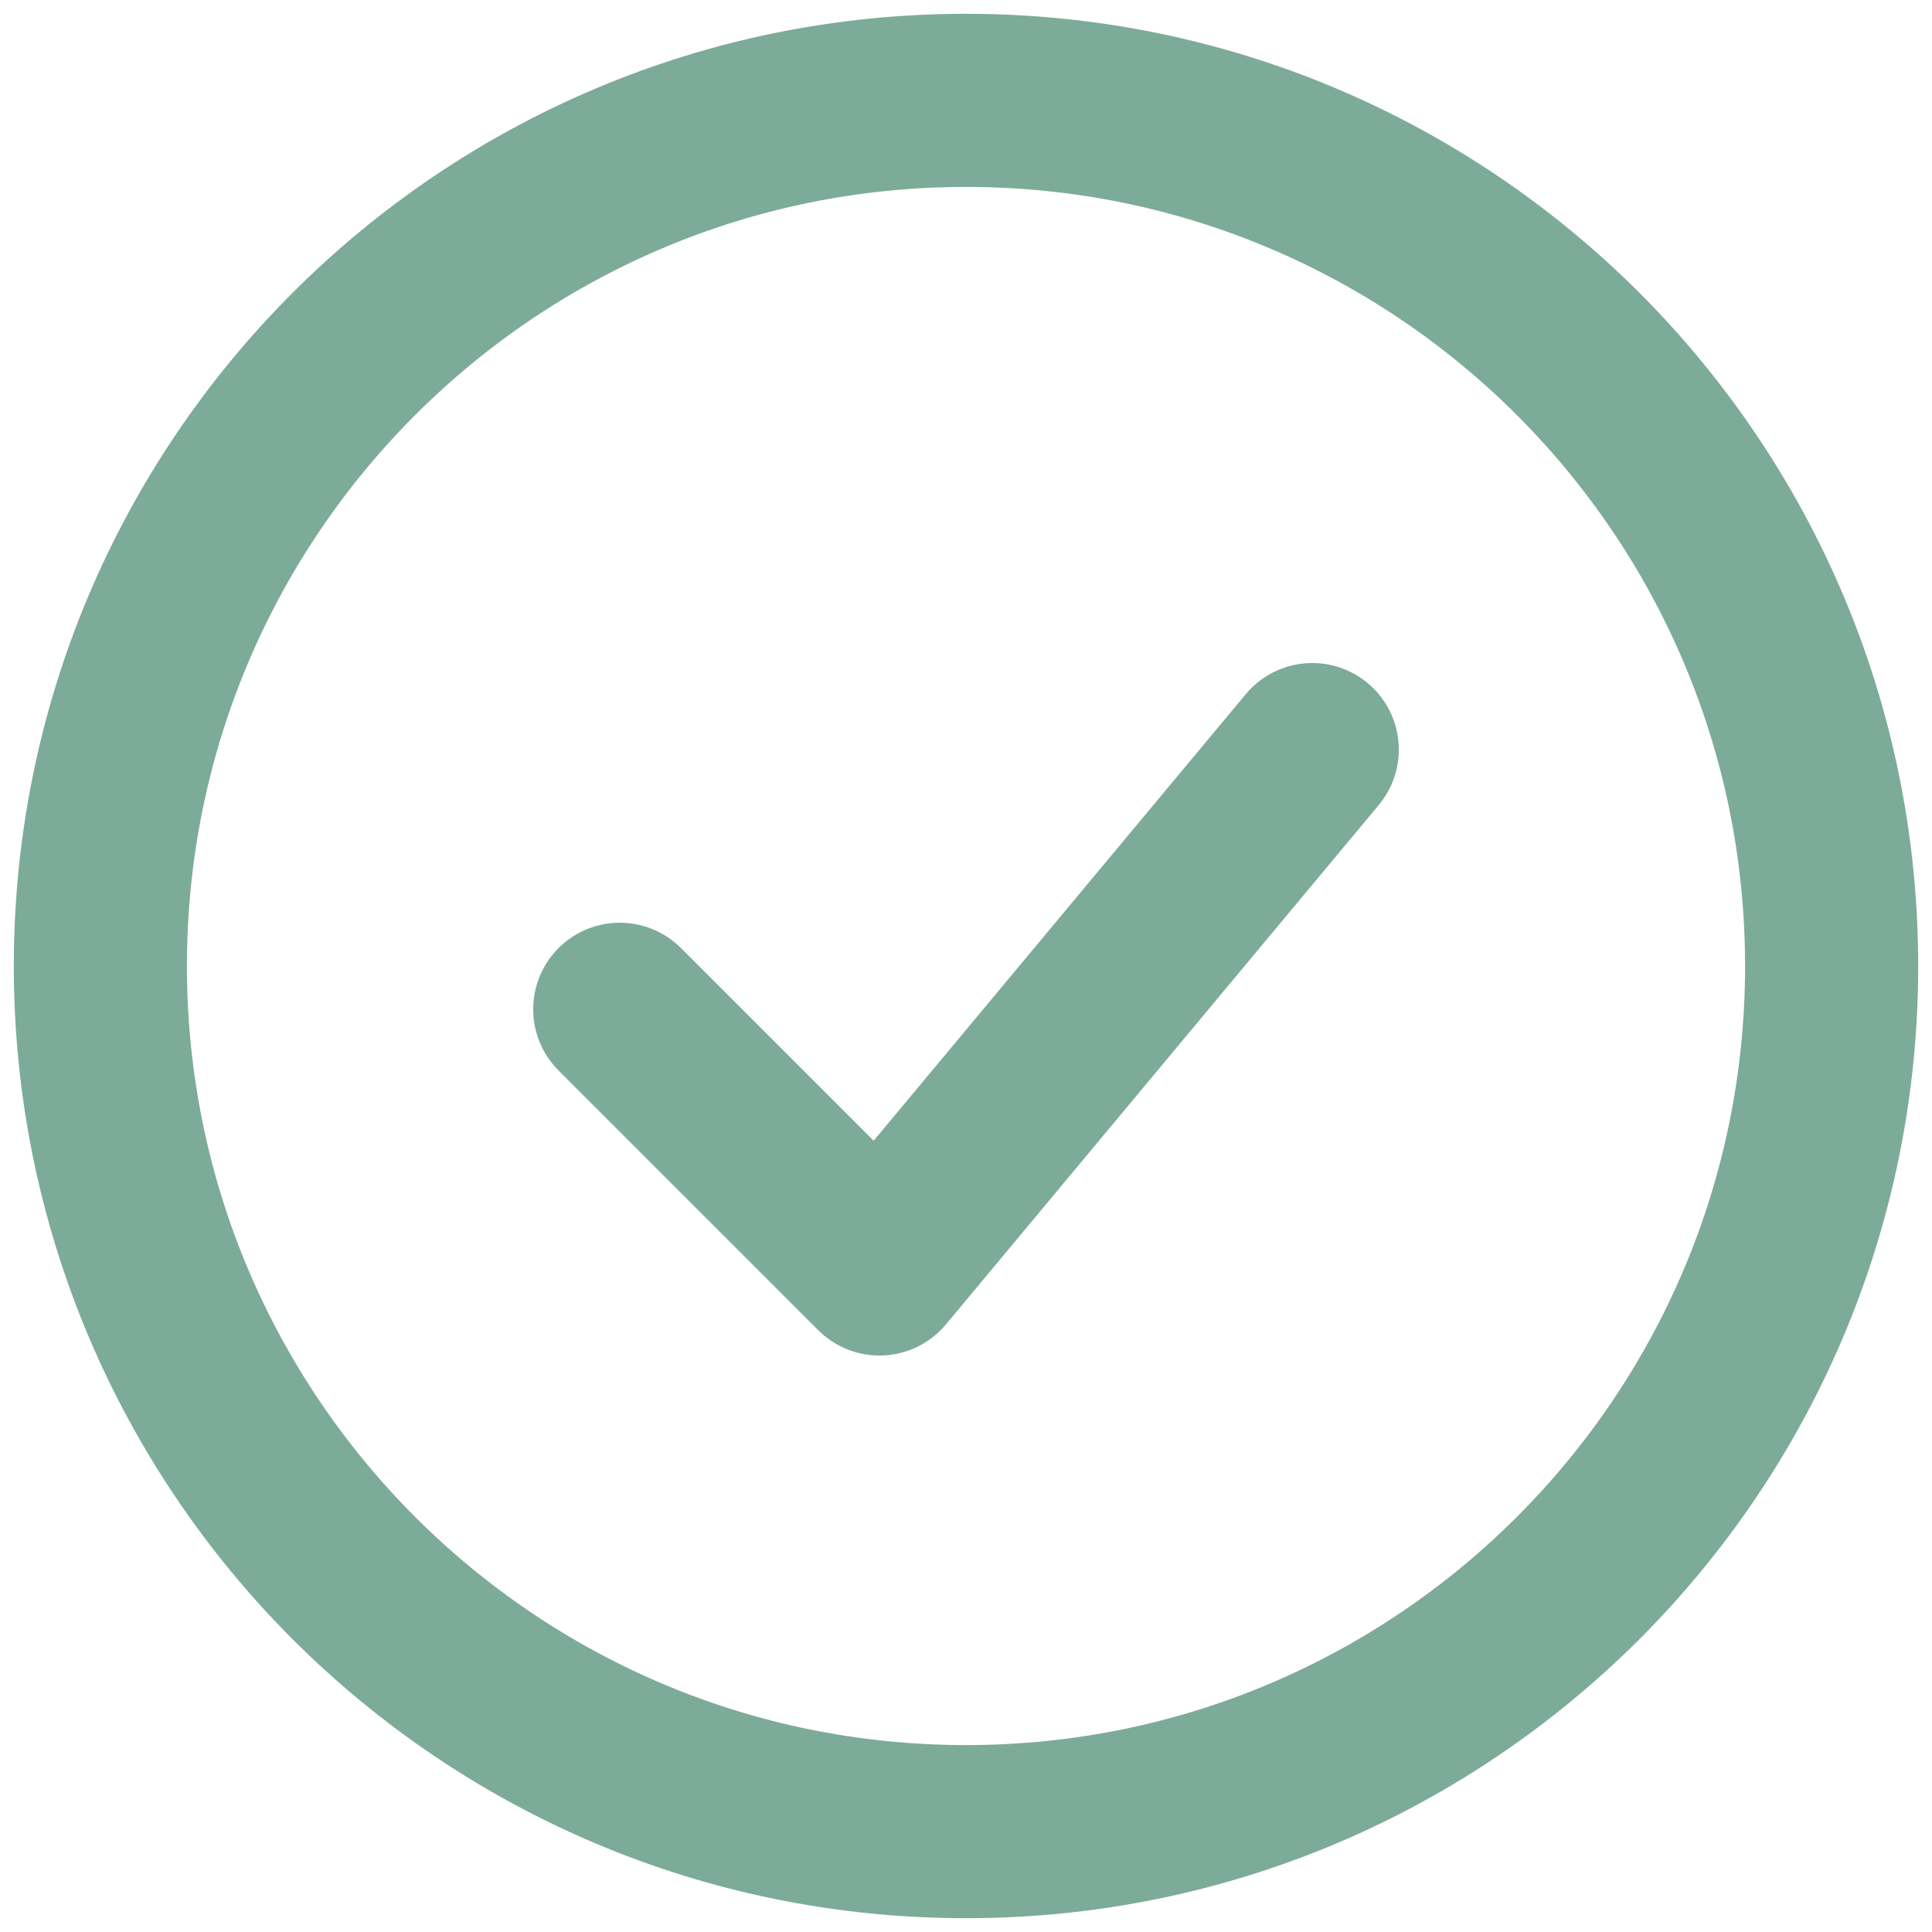 <svg width="77" height="77" viewBox="0 0 77 77" fill="none" xmlns="http://www.w3.org/2000/svg">
<path d="M24.7 40.225L35.05 50.575L52.3 29.875" stroke="#7DAB99" stroke-width="6.9" stroke-linecap="round" stroke-linejoin="round"/>
<path d="M38.5 73C57.554 73 73 57.554 73 38.5C73 19.446 57.554 4 38.5 4C19.446 4 4 19.446 4 38.5C4 57.554 19.446 73 38.5 73Z" stroke="#7DAB99" stroke-width="6.9"/>
</svg>
